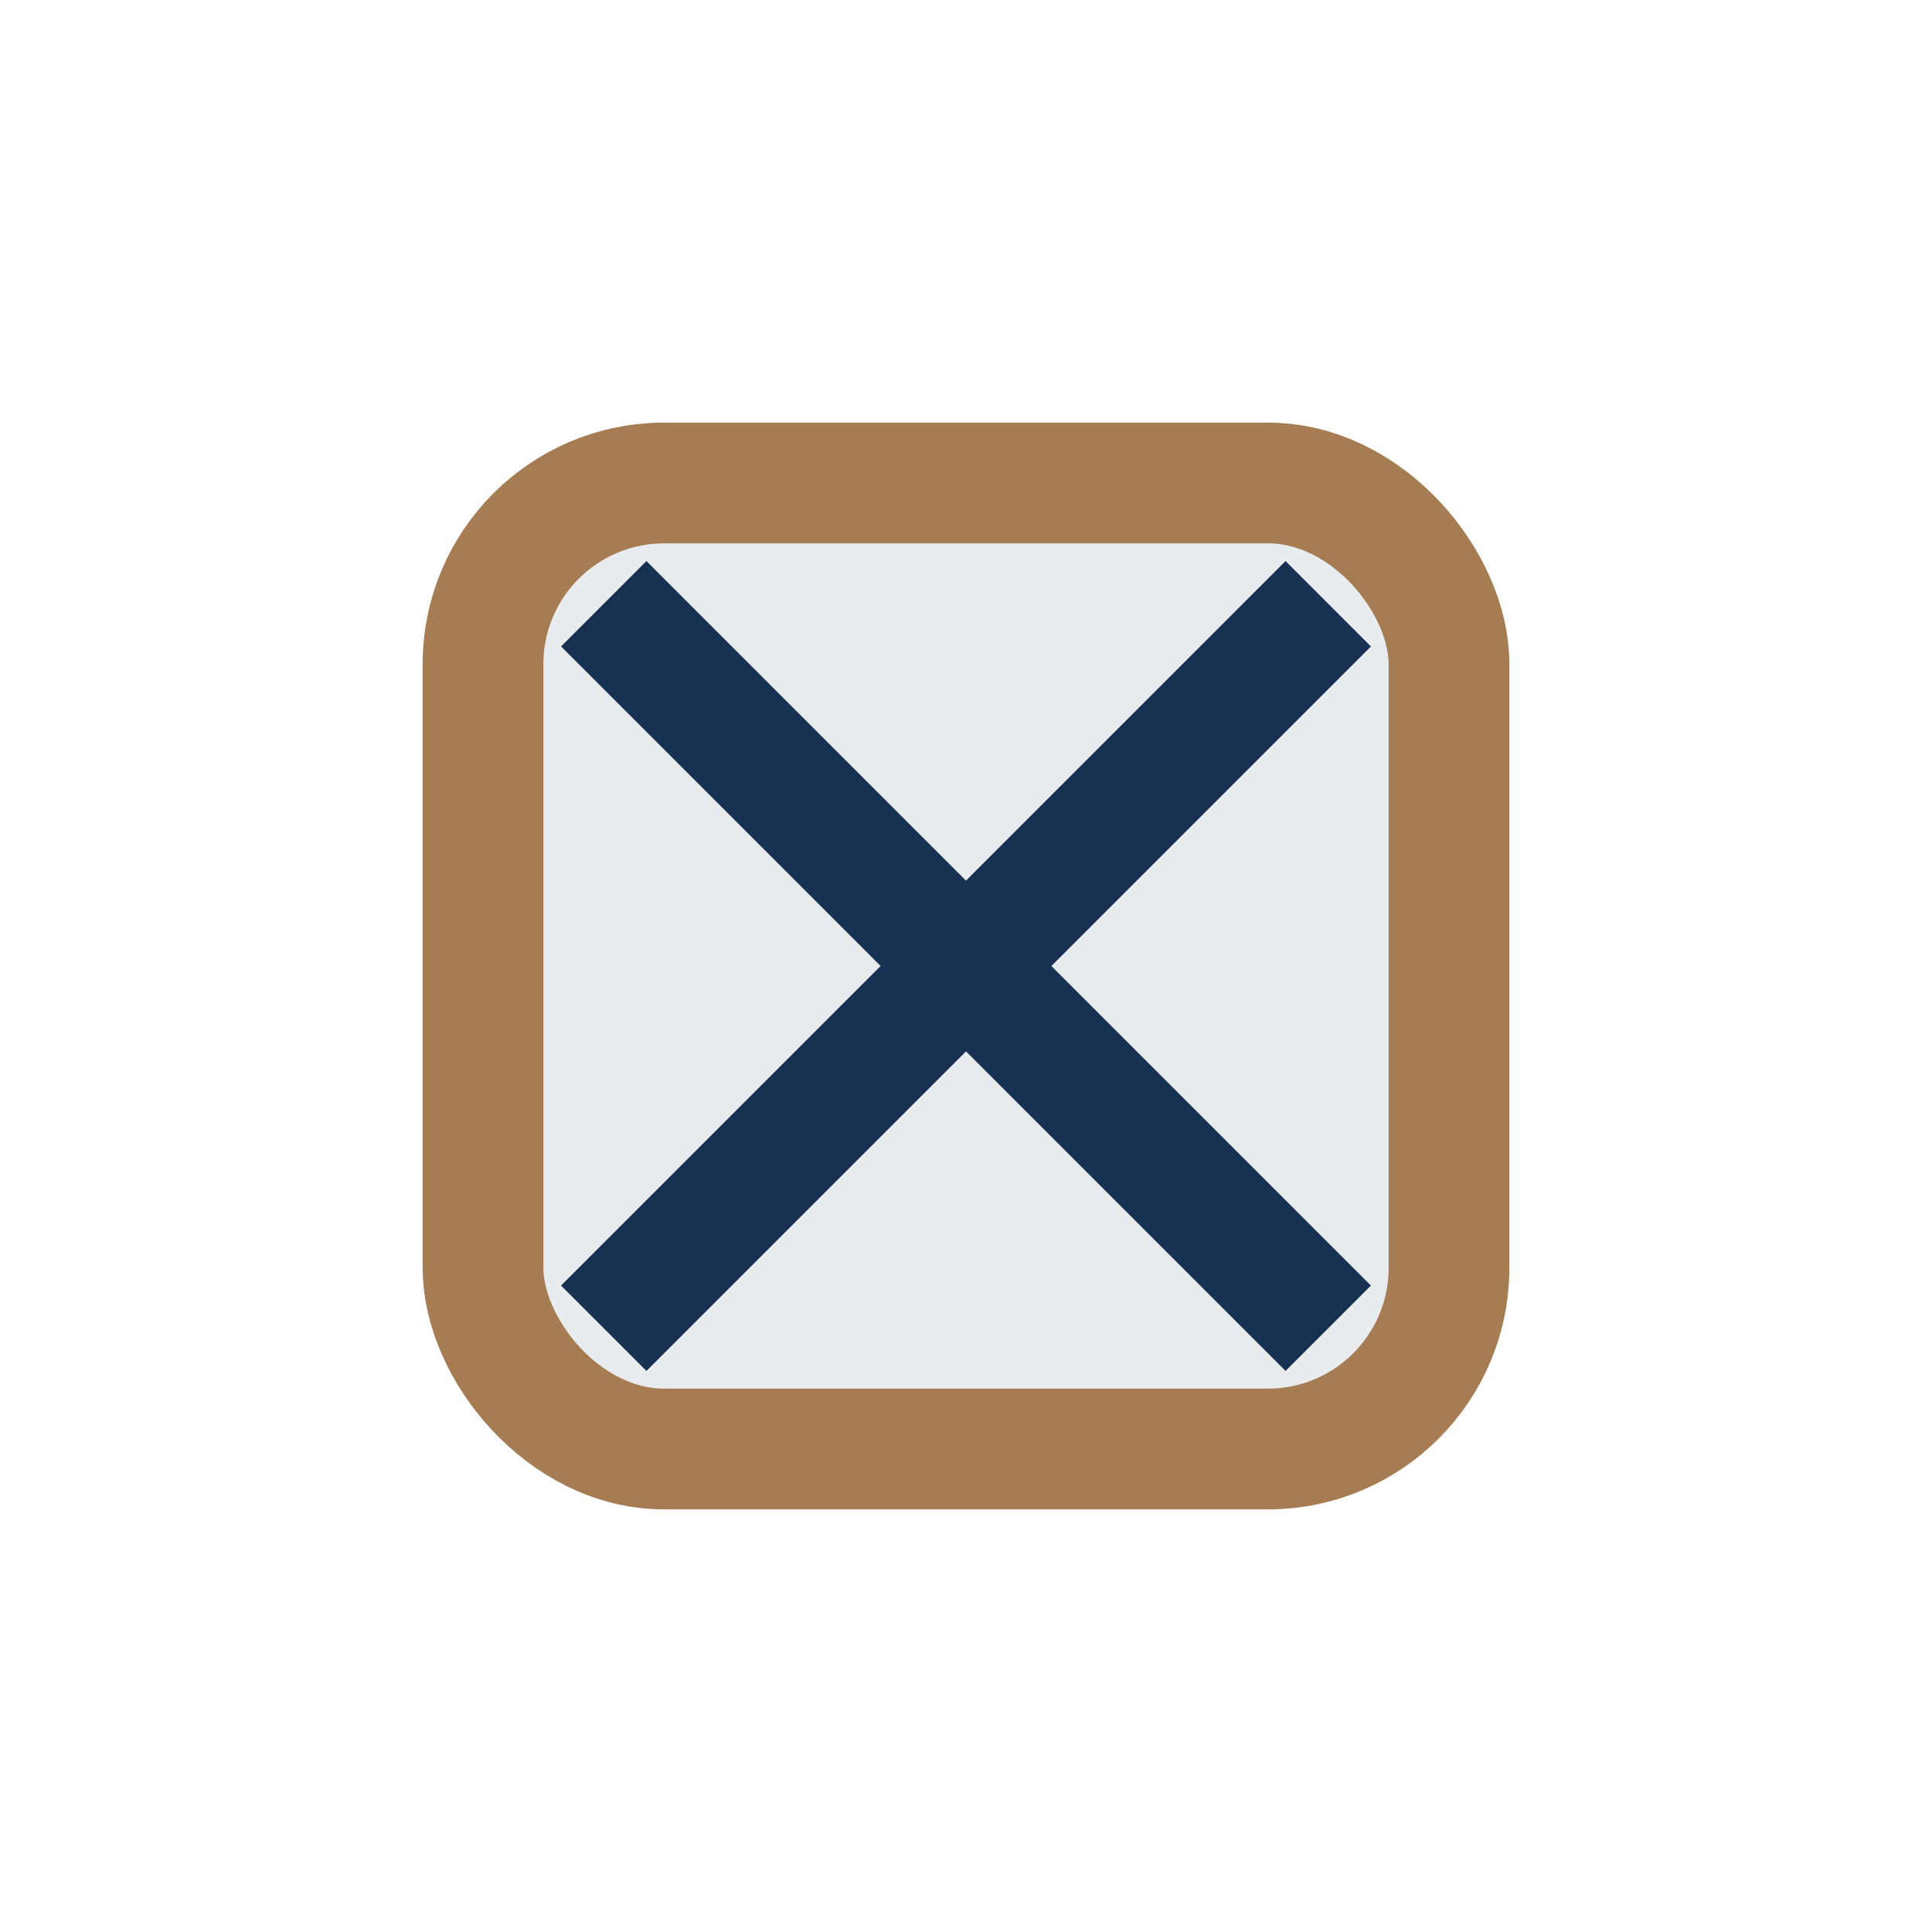 <?xml version="1.0" encoding="UTF-8"?>
<svg xmlns="http://www.w3.org/2000/svg" width="32" height="32" viewBox="0 0 32 32"><rect x="8" y="8" width="16" height="16" rx="3" fill="#E9ECEF" stroke="#A67C52" stroke-width="2"/><path d="M10 10l12 12M22 10L10 22" stroke="#183153" stroke-width="2"/></svg>